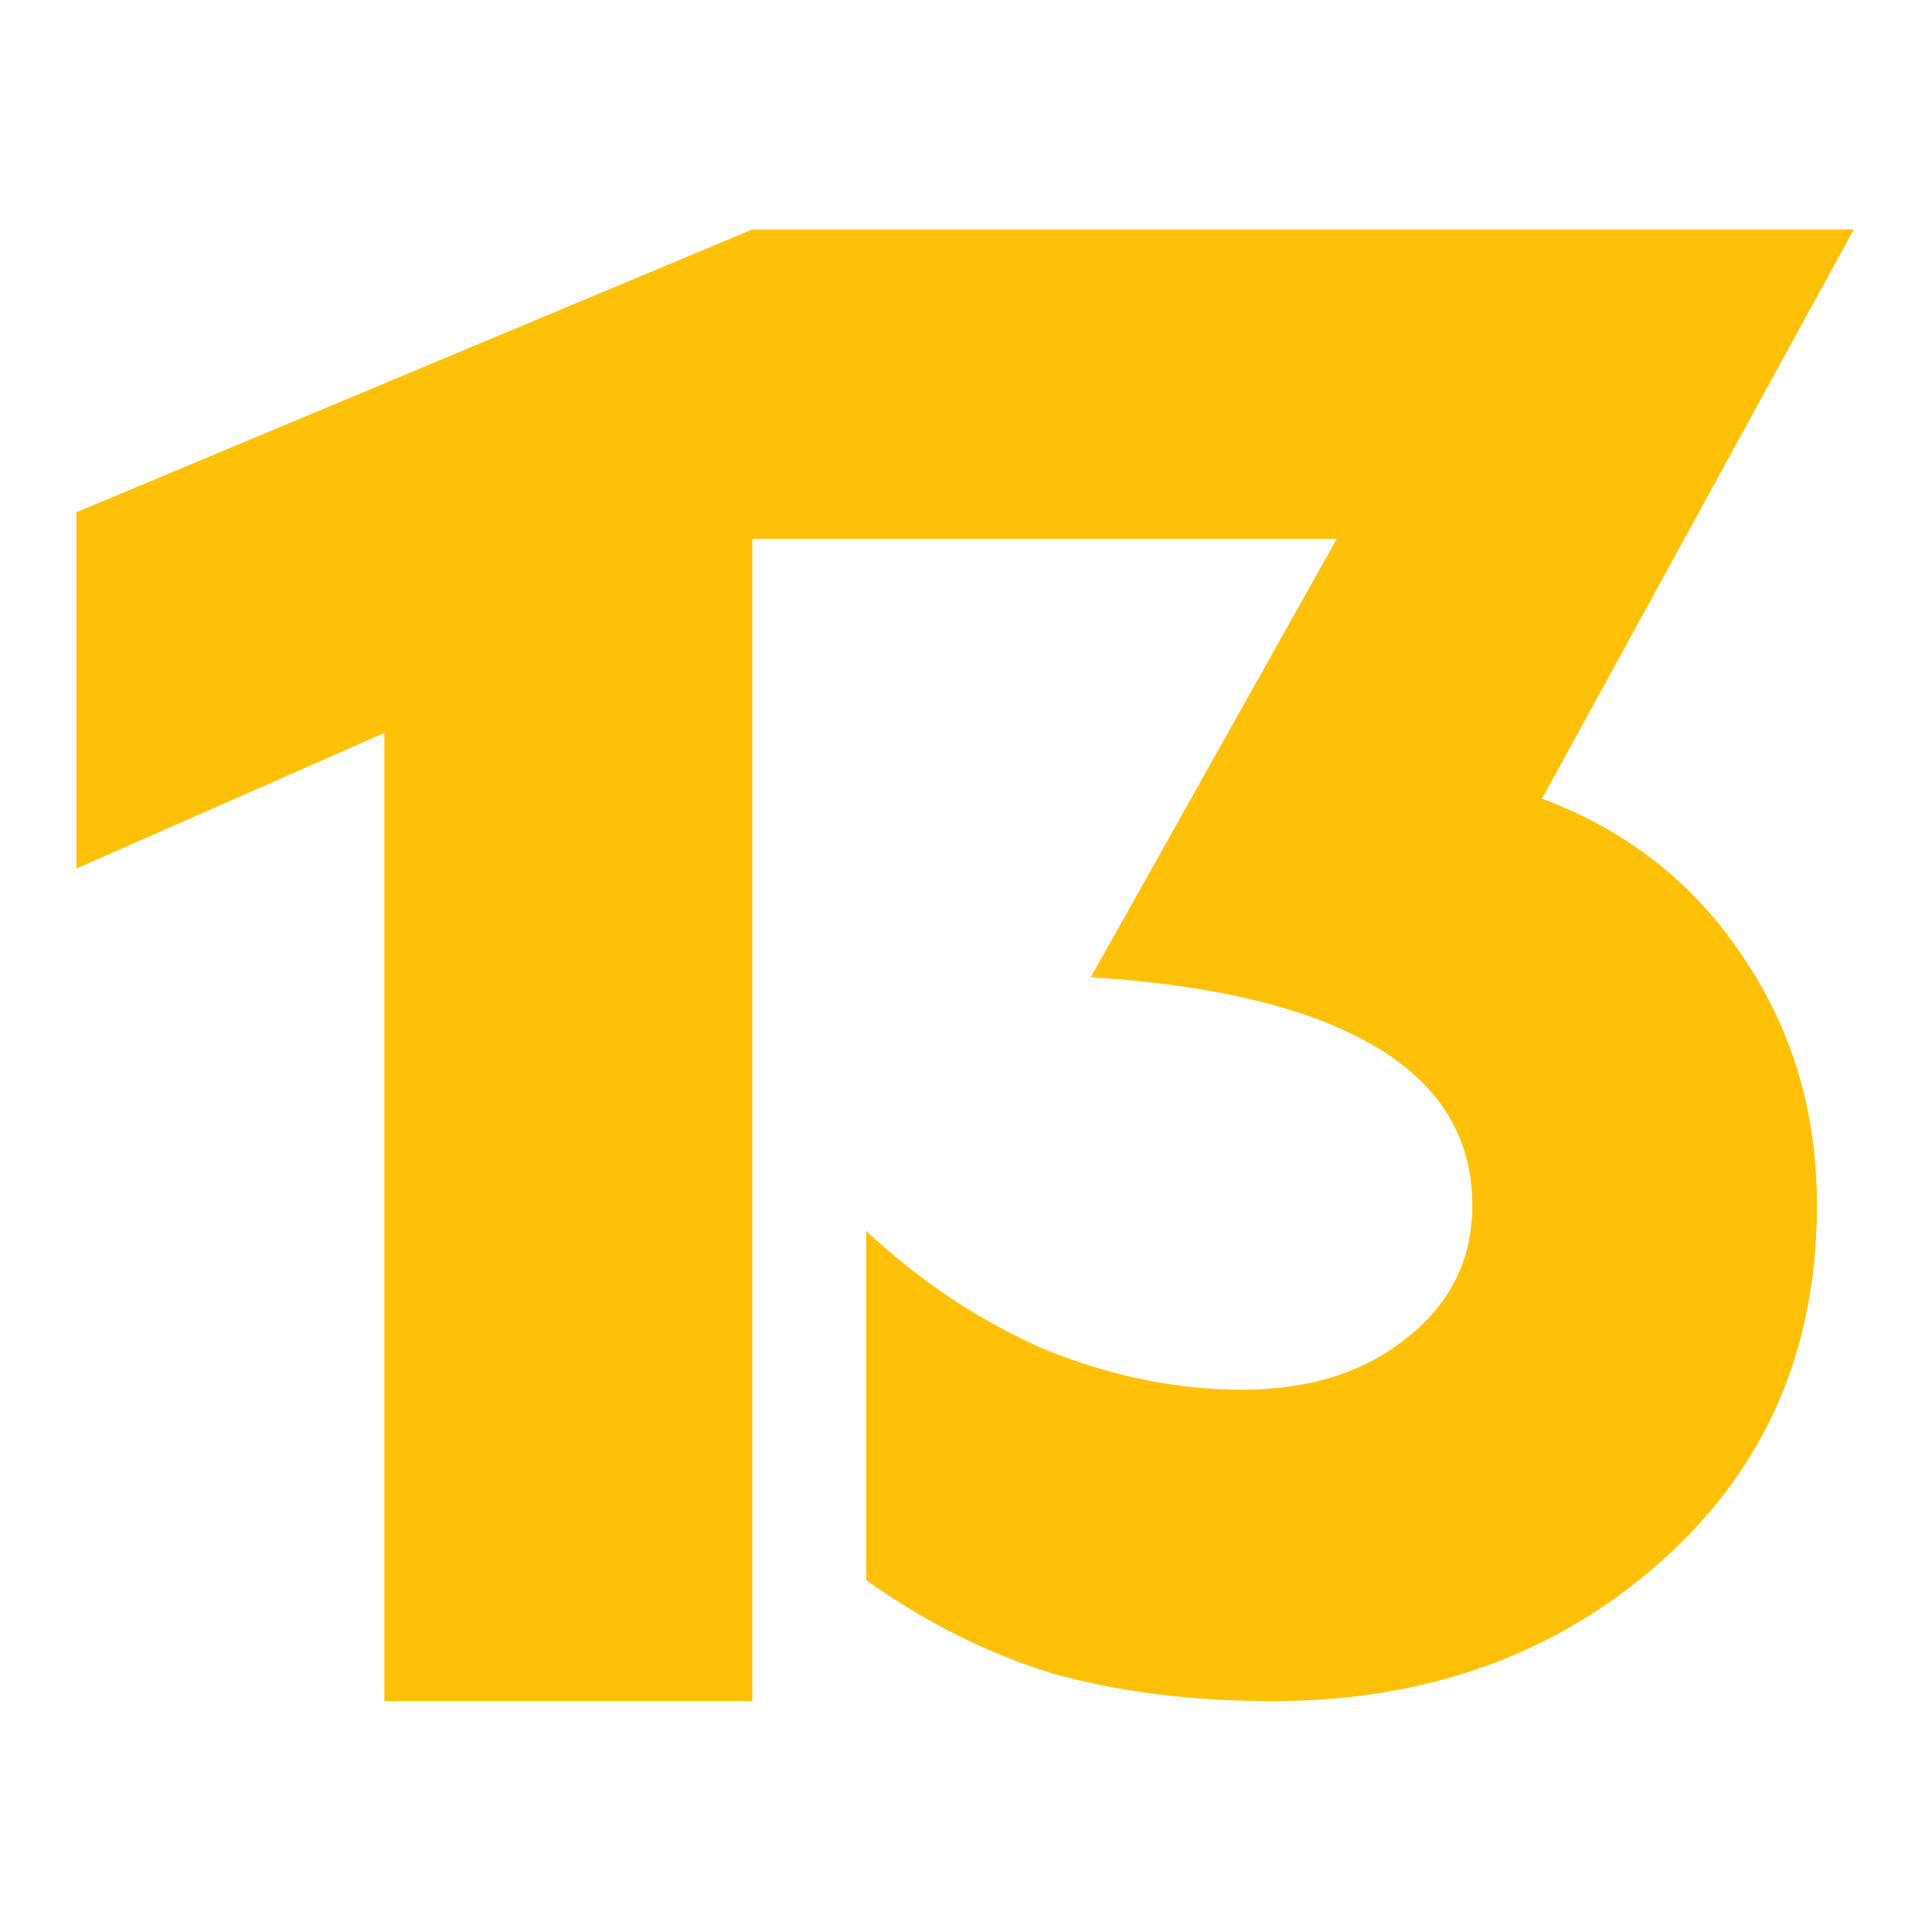 <svg style="fill-rule:evenodd;clip-rule:evenodd;stroke-linejoin:round;stroke-miterlimit:2" xml:space="preserve" xmlns="http://www.w3.org/2000/svg" height="100" width="100">
    <path transform="translate(307.06 263.186) scale(.999)" d="M-307.295-263.39h100.078v100.078h-100.078z" style="fill:none"></path>
    <path transform="matrix(2.088 0 0 2.088 -424.63 -318.558)" style="fill:#ffc107" d="M222.015 165.925v28.81h-9.12v-24l-7.632 3.36v-8.832l16.752-7.008h27.305l-7.728 14.11c2.112.787 3.776 2.098 4.992 3.933 1.216 1.803 1.824 3.852 1.824 6.146 0 3.605-1.296 6.555-3.888 8.849-2.592 2.295-5.792 3.442-9.6 3.442-2.016 0-3.84-.229-5.472-.688-1.6-.492-3.136-1.262-4.608-2.311v-8.653c1.376 1.278 2.864 2.262 4.464 2.95 1.632.655 3.248.983 4.848.983 1.664 0 3.024-.426 4.08-1.278 1.088-.852 1.632-1.95 1.632-3.294 0-1.672-.8-2.983-2.4-3.933-1.6-.951-3.952-1.524-7.056-1.721l6.096-10.865h-14.489Z"></path>
</svg>
